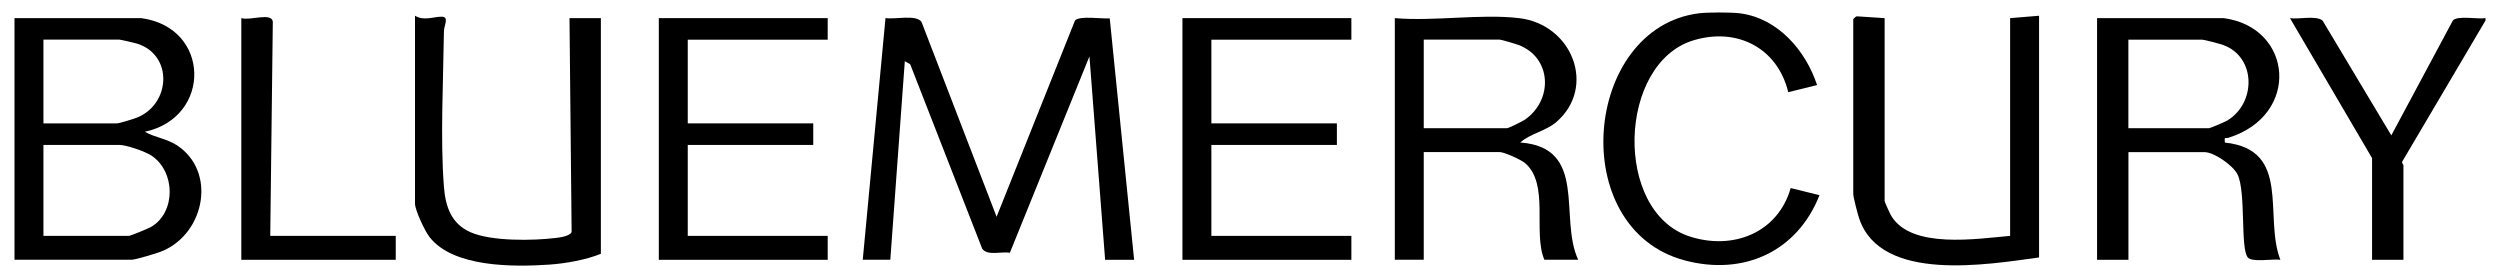 <?xml version="1.0" encoding="UTF-8"?>
<svg xmlns="http://www.w3.org/2000/svg" id="Capa_2" data-name="Capa 2" viewBox="0 0 400 44.5">
  <defs>
    <style>
      .cls-1 {
        fill: none;
      }
    </style>
  </defs>
  <g id="Capa_1-2" data-name="Capa 1">
    <g>
      <g>
        <path d="M278.38,2.13c6.1.77,10.55,5.99,12.35,11.48l-4.61,1.14c-1.71-7.05-8.14-10.42-15.16-8.3-12.11,3.65-12.84,27.44-.6,31.39,6.95,2.24,14.1-.6,16.15-7.75l4.61,1.14c-3.55,9-12.09,12.94-21.54,10.44-19.1-5.06-16.25-37.21,2.23-39.54,1.44-.18,5.13-.18,6.56,0Z"></path>
        <path d="M397.68,3.28l-13.32,22.57c-.1.24.19.49.19.6v15.12h-5.02v-16.27l-13.13-22.39c1.43.21,4.15-.48,5.21.38l11,18.37,9.85-18.38c.69-.83,4-.18,5.22-.38v.38Z"></path>
        <path d="M159.46,34.67l12.54-31.39c.68-.81,4.33-.24,5.56-.34l3.9,38.63h-4.64s-2.51-32.55-2.51-32.55l-12.73,31.42c-1.33-.24-3.58.53-4.42-.63l-11.53-29.53-.86-.49-2.32,31.77h-4.41s3.64-38.67,3.64-38.67c1.49.26,4.87-.62,5.76.61l12.01,31.17Z"></path>
        <path d="M22.59,2.9c11.15,1.49,11.31,15.91.58,18.18,1.63.93,3.51,1.1,5.15,2.17,6.31,4.16,4.51,13.88-2.18,16.85-.77.35-4.46,1.46-5.09,1.46H2.32V2.9h20.27ZM6.95,19.74h11.78c.33,0,2.79-.75,3.28-.96,5.29-2.22,5.71-9.96-.07-11.8-.36-.11-2.66-.64-2.83-.64H6.95v13.4ZM6.95,37.74h13.71c.19,0,3.16-1.22,3.55-1.45,3.95-2.38,3.86-8.76.09-11.35-1.01-.69-4.06-1.75-5.19-1.75H6.95v14.55Z"></path>
        <path d="M355.79,2.9c11.1,1.48,12.33,15.52.77,19.14-.53.17-.7-.27-.58.77,10.74,1.13,6.18,11.82,8.88,18.76-1.22-.2-4.5.46-5.21-.38-1.23-1.43-.26-10.47-1.65-13.29-.71-1.44-3.75-3.56-5.29-3.56h-12.16v17.23h-5.02V2.9h20.27ZM340.54,20.51h12.93c.15,0,2.36-.94,2.72-1.13,4.8-2.69,4.89-10.23-.48-12.18-.55-.2-3-.85-3.39-.85h-11.78v14.16Z"></path>
        <path d="M243.05,2.9c8.54,1,12.43,11.05,5.96,16.63-1.67,1.44-4.16,1.83-5.77,3.27,10.91.79,6.14,12.08,9.27,18.76h-5.41c-1.88-4.39.86-12.11-3.11-15.48-.65-.55-3.34-1.75-4.03-1.75h-12.16v17.23h-4.63V2.9c6.28.54,13.75-.72,19.88,0ZM227.8,20.51h13.32c.26,0,2.47-1.09,2.87-1.37,4.5-3.11,4.35-9.9-1.03-11.95-.45-.17-2.75-.85-3-.85h-12.16v14.16Z"></path>
        <path d="M301.54,2.9v29.29c0,.13.89,2.07,1.08,2.38,3.24,5.32,13.74,3.62,19,3.17V2.9l4.63-.38v38.67c-8.24,1.13-25.22,4.05-28.75-6.14-.24-.68-.98-3.5-.98-4.01V3.09c0-.06.4-.46.56-.48l4.46.29Z"></path>
        <path d="M66.41,2.52c1.38.86,2.93.16,4.23.15,1.29-.01.4,1.38.39,2.32-.1,7.75-.6,17.35,0,24.91.25,3.17,1.18,5.91,4.26,7.26,3.36,1.47,9.98,1.36,13.66.91.7-.08,2.28-.31,2.51-.96l-.34-34.21h5.02s0,37.7,0,37.7c-2.29.96-5.7,1.57-8.29,1.74-5.65.38-15.34.47-19.13-4.42-.74-.95-2.32-4.28-2.32-5.36V2.52Z"></path>
        <polygon points="189.19 2.9 216.22 2.9 216.22 6.35 193.82 6.35 193.82 19.74 213.9 19.74 213.9 23.19 193.82 23.19 193.82 37.74 216.22 37.74 216.22 41.57 189.19 41.57 189.19 2.9"></polygon>
        <polygon points="132.43 2.9 132.43 6.35 110.04 6.35 110.04 19.74 130.12 19.74 130.12 23.19 110.04 23.19 110.04 37.74 132.43 37.74 132.43 41.57 105.41 41.57 105.41 2.9 132.43 2.9"></polygon>
        <path d="M43.24,37.74h20.08v3.83h-24.71V2.9c1.37.45,4.88-.97,5.04.58l-.41,34.26Z"></path>
      </g>
      <rect class="cls-1" width="400" height="44.5"></rect>
    </g>
  </g>
</svg>
